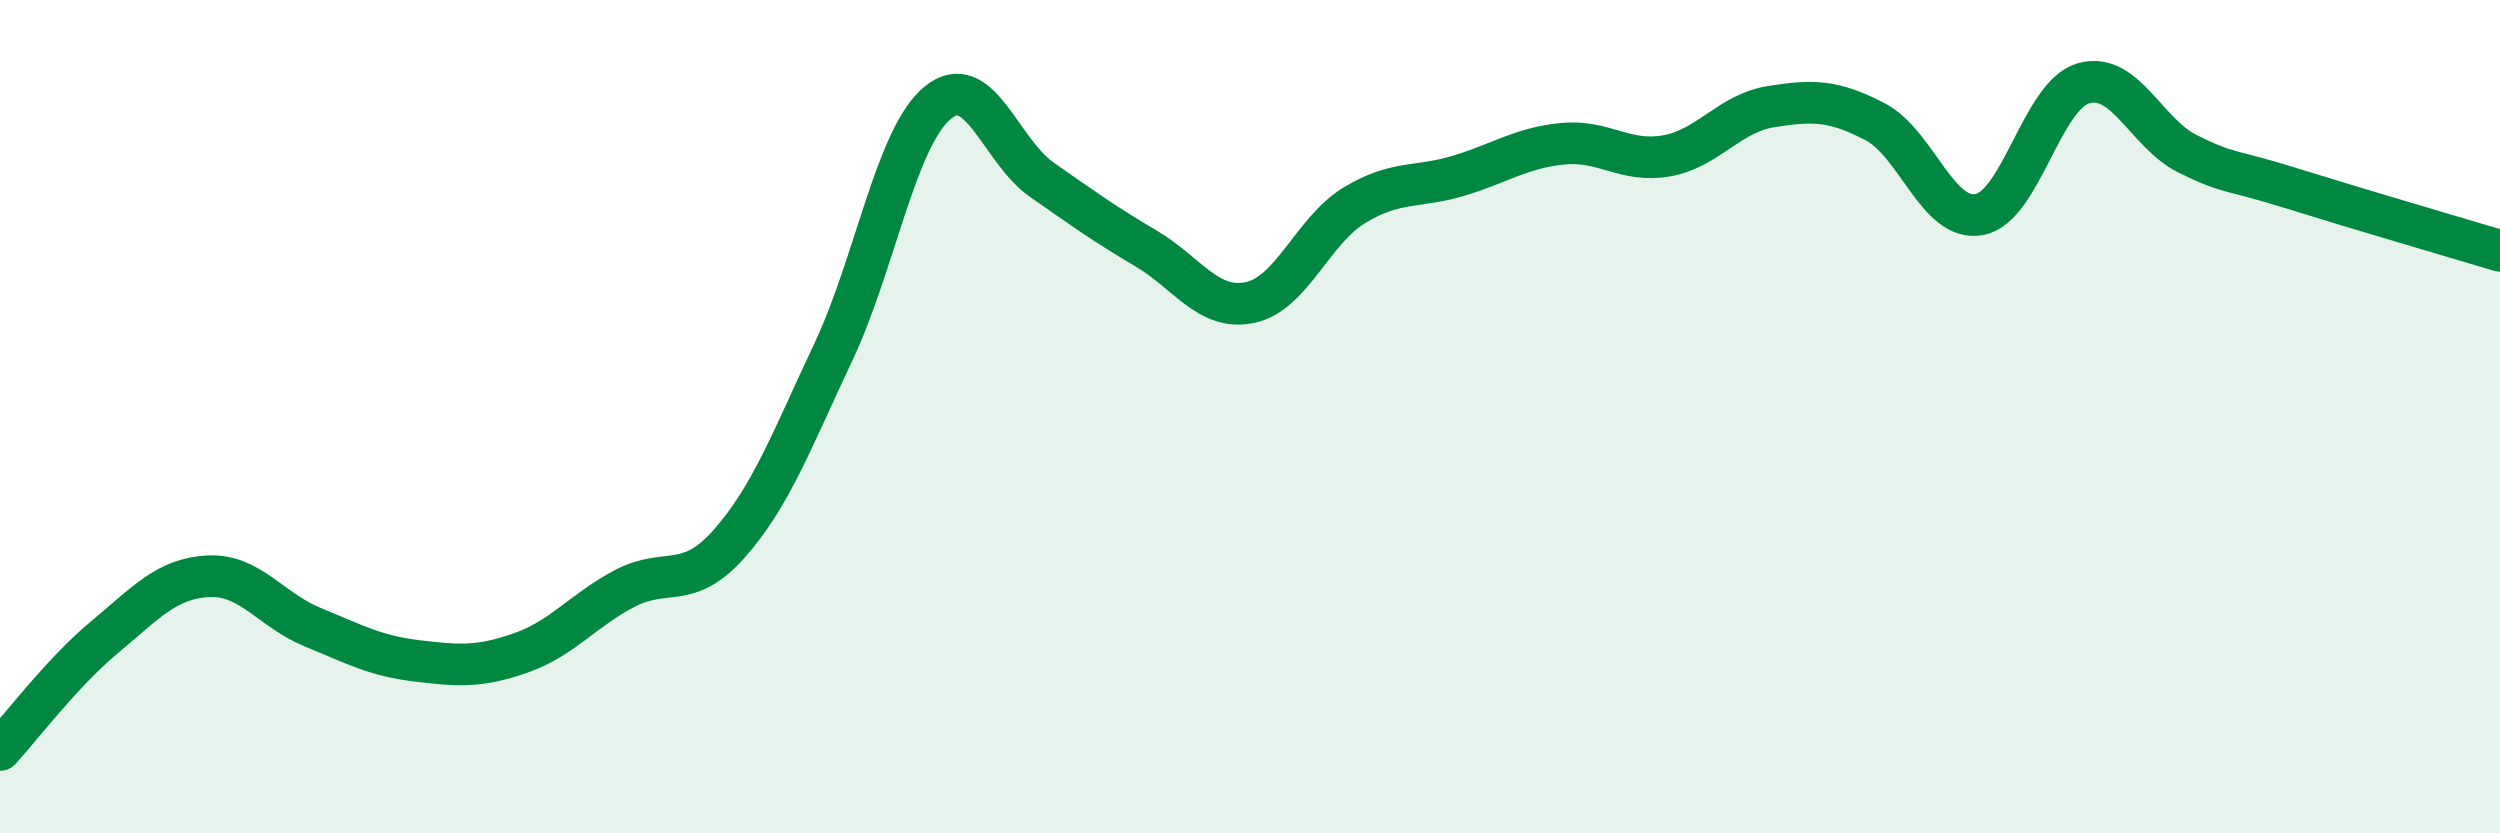 
    <svg width="60" height="20" viewBox="0 0 60 20" xmlns="http://www.w3.org/2000/svg">
      <path
        d="M 0,18 C 0.5,17.46 1.5,16.13 2.5,15.3 C 3.5,14.47 4,13.88 5,13.83 C 6,13.78 6.5,14.64 7.5,15.05 C 8.5,15.46 9,15.74 10,15.86 C 11,15.98 11.5,16.02 12.5,15.67 C 13.5,15.32 14,14.64 15,14.12 C 16,13.6 16.5,14.18 17.5,13.05 C 18.5,11.92 19,10.57 20,8.45 C 21,6.33 21.5,3.3 22.5,2.47 C 23.5,1.64 24,3.61 25,4.31 C 26,5.01 26.5,5.37 27.5,5.96 C 28.5,6.55 29,7.47 30,7.26 C 31,7.05 31.5,5.54 32.5,4.93 C 33.5,4.32 34,4.52 35,4.22 C 36,3.92 36.5,3.55 37.5,3.45 C 38.5,3.35 39,3.92 40,3.74 C 41,3.56 41.5,2.72 42.5,2.56 C 43.5,2.4 44,2.4 45,2.92 C 46,3.44 46.5,5.33 47.5,5.15 C 48.5,4.97 49,2.29 50,2 C 51,1.71 51.5,3.19 52.5,3.69 C 53.5,4.19 53.5,4.05 55,4.52 C 56.5,4.99 59,5.72 60,6.02L60 20L0 20Z"
        fill="#008740"
        opacity="0.1"
        stroke-linecap="round"
        stroke-linejoin="round"
      />
      <path
        d="M 0,18 C 0.5,17.46 1.5,16.13 2.5,15.3 C 3.5,14.47 4,13.88 5,13.83 C 6,13.78 6.5,14.64 7.5,15.05 C 8.5,15.46 9,15.74 10,15.86 C 11,15.98 11.5,16.02 12.5,15.67 C 13.5,15.32 14,14.64 15,14.12 C 16,13.6 16.5,14.18 17.5,13.05 C 18.5,11.92 19,10.57 20,8.45 C 21,6.33 21.5,3.3 22.5,2.47 C 23.5,1.64 24,3.61 25,4.31 C 26,5.01 26.5,5.37 27.5,5.96 C 28.5,6.55 29,7.47 30,7.26 C 31,7.05 31.5,5.54 32.5,4.93 C 33.5,4.32 34,4.52 35,4.22 C 36,3.92 36.5,3.55 37.5,3.45 C 38.5,3.35 39,3.92 40,3.74 C 41,3.56 41.5,2.72 42.5,2.56 C 43.5,2.4 44,2.4 45,2.92 C 46,3.44 46.5,5.33 47.5,5.15 C 48.5,4.97 49,2.29 50,2 C 51,1.71 51.5,3.19 52.5,3.69 C 53.5,4.19 53.5,4.05 55,4.52 C 56.5,4.99 59,5.72 60,6.02"
        stroke="#008740"
        stroke-width="1"
        fill="none"
        stroke-linecap="round"
        stroke-linejoin="round"
      />
    </svg>
  